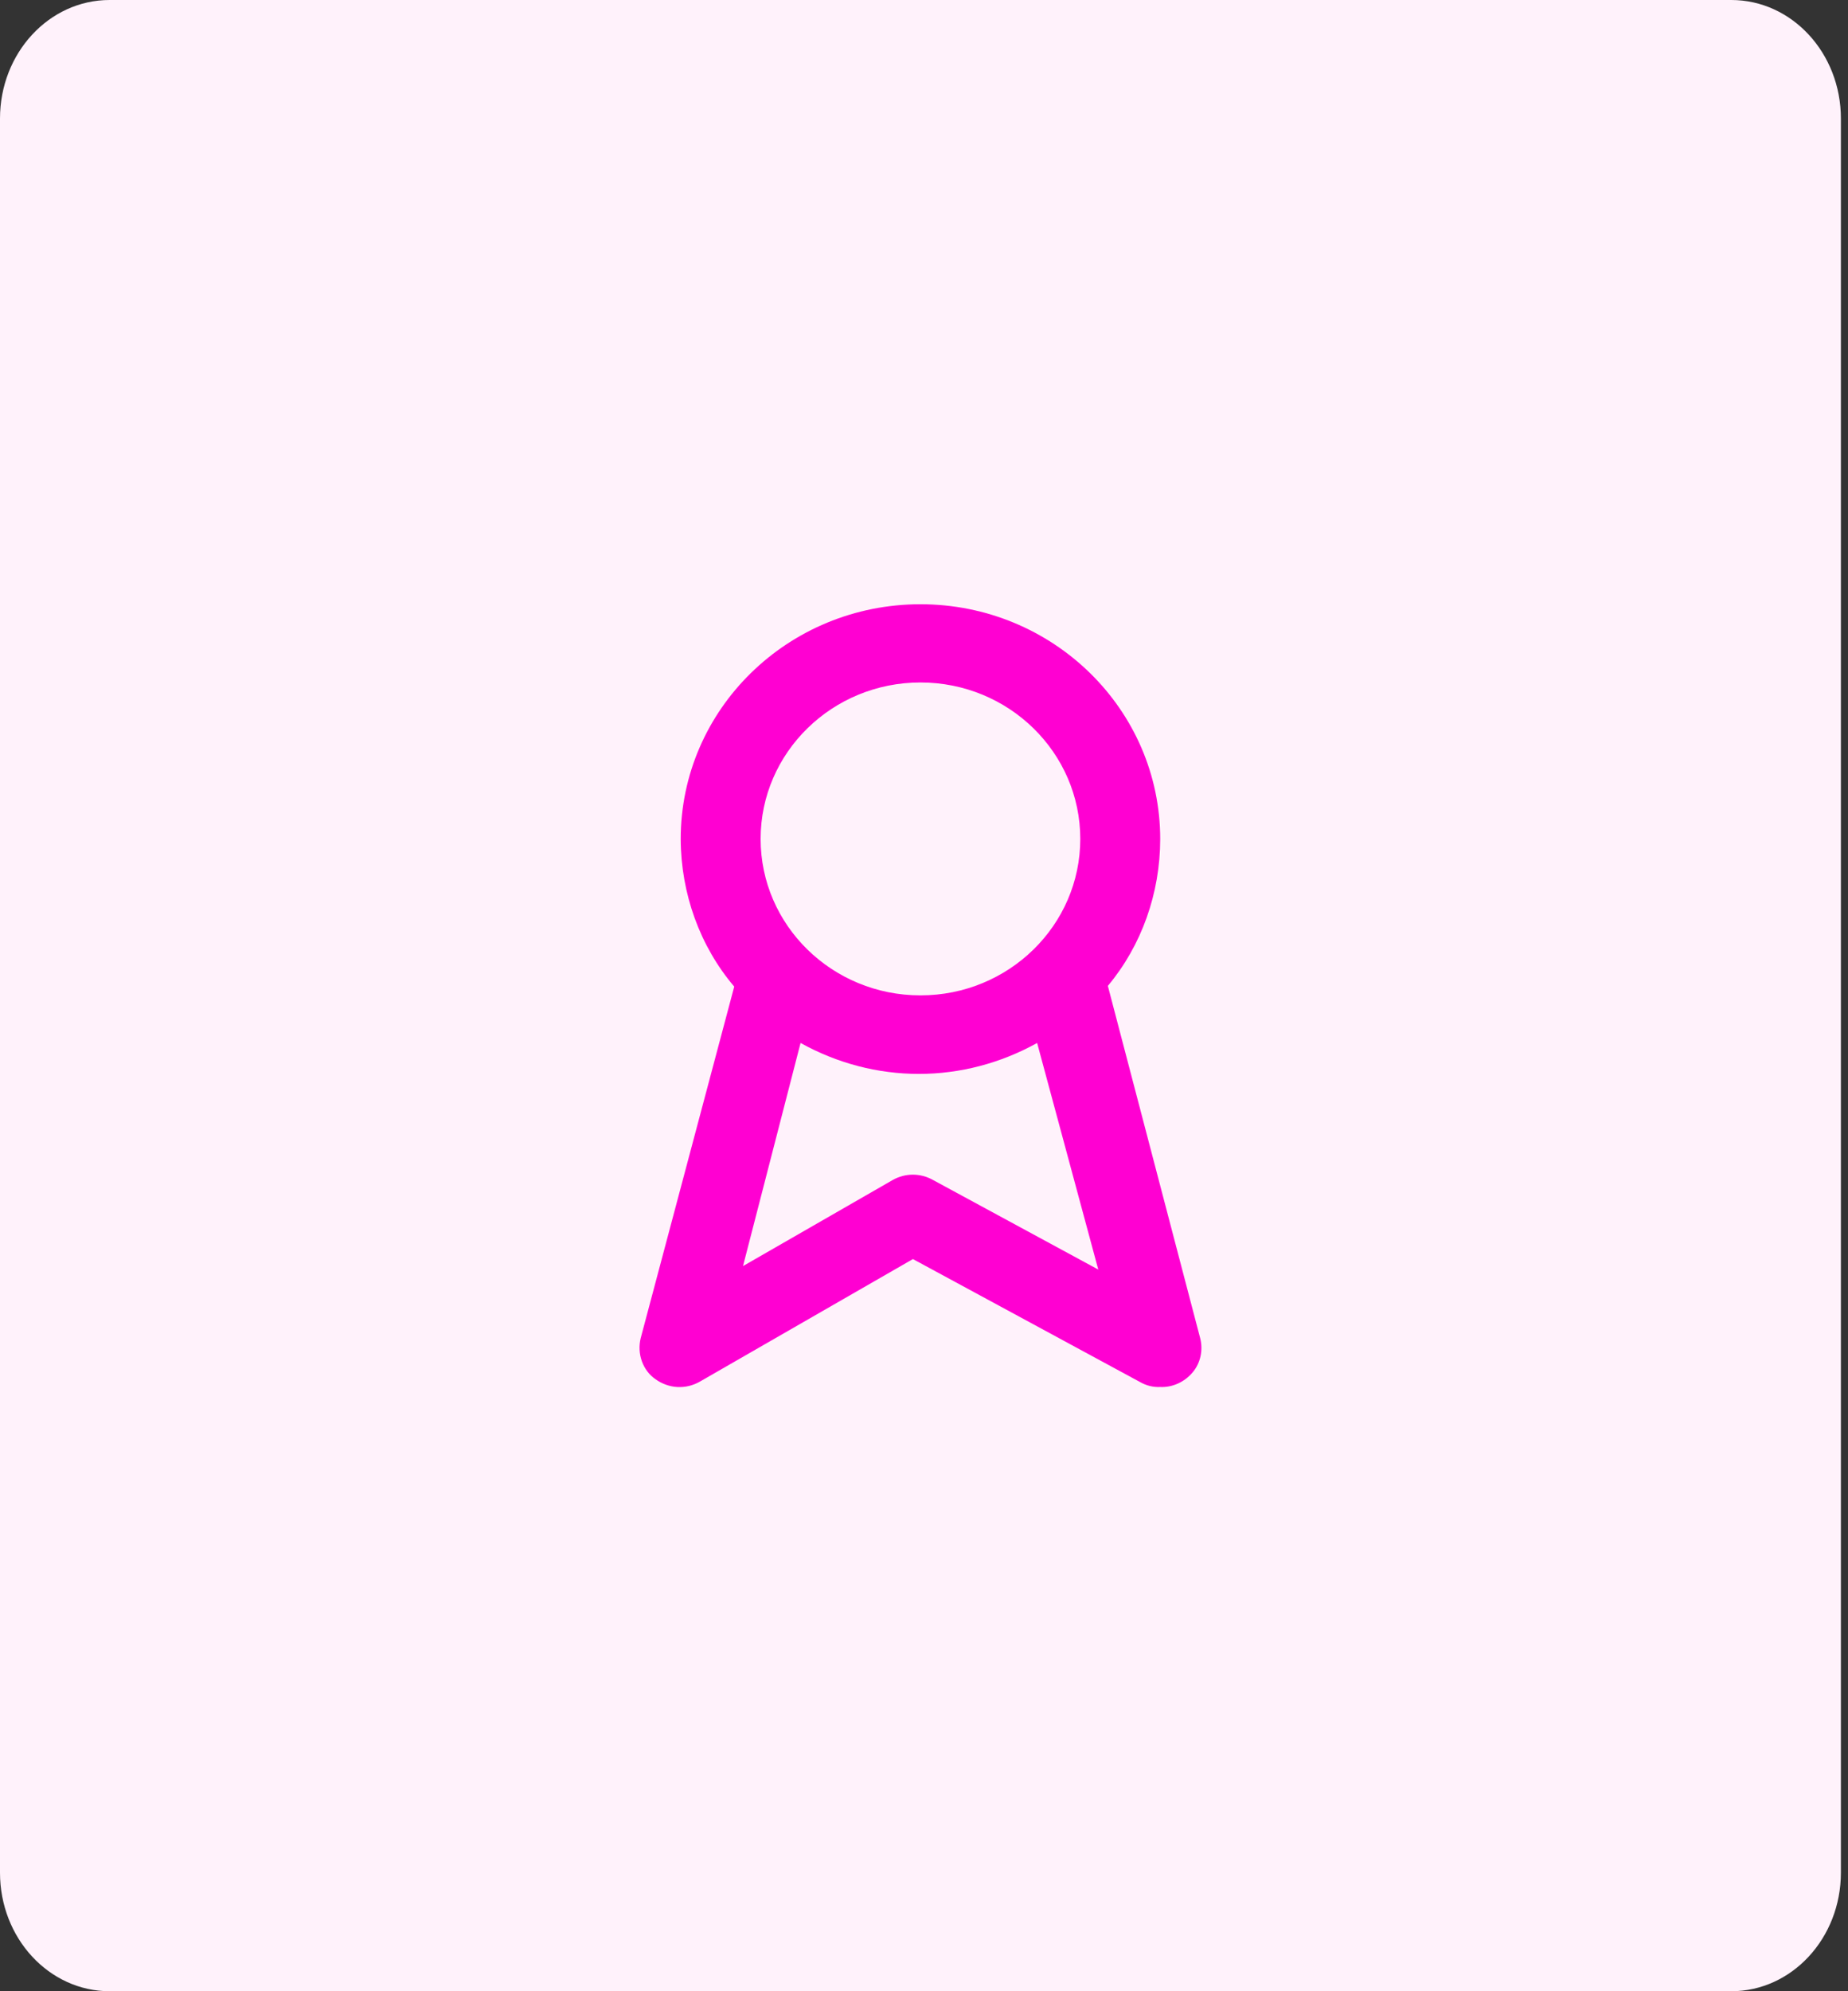 <svg width="78" height="84" viewBox="0 0 78 84" fill="none" xmlns="http://www.w3.org/2000/svg">
<rect x="0" y="0" width="78" height="84" fill="#333333" stroke="none"/>
<path d="M73.075 0H4.625C2.071 0 0 2.239 0 5V79C0 81.761 2.071 84 4.625 84H73.075C75.629 84 77.7 81.761 77.7 79V5C77.7 2.239 75.629 0 73.075 0Z" fill="#FFF2FB"/>
<path d="M50.656 56.447L46.76 41.59C48.18 39.893 48.967 37.688 48.97 35.399C48.97 29.925 44.439 25.49 38.85 25.49C33.261 25.49 28.731 29.925 28.731 35.396C28.74 37.703 29.546 39.923 30.99 41.62L27.043 56.447C26.963 56.77 26.98 57.113 27.092 57.425C27.204 57.737 27.405 58.003 27.667 58.182C27.942 58.38 28.262 58.494 28.592 58.512C28.922 58.529 29.251 58.45 29.543 58.282L38.532 53.114L48.109 58.296C48.373 58.45 48.67 58.525 48.97 58.511C49.226 58.522 49.481 58.472 49.718 58.365C49.955 58.258 50.167 58.097 50.34 57.892C50.502 57.7 50.616 57.467 50.671 57.214C50.726 56.961 50.721 56.697 50.656 56.447ZM38.85 28.79C42.576 28.79 45.596 31.747 45.596 35.39C45.596 39.033 42.576 41.99 38.85 41.99C35.124 41.99 32.104 39.033 32.104 35.39C32.104 31.747 35.124 28.79 38.85 28.79ZM39.373 49.774C39.112 49.629 38.823 49.553 38.53 49.553C38.236 49.553 37.947 49.629 37.687 49.774L31.361 53.409L33.79 43.998C35.335 44.855 37.046 45.303 38.783 45.303C40.519 45.303 42.23 44.855 43.775 43.998L46.356 53.557L39.373 49.774Z" fill="#FF00D2"/>
</svg>
